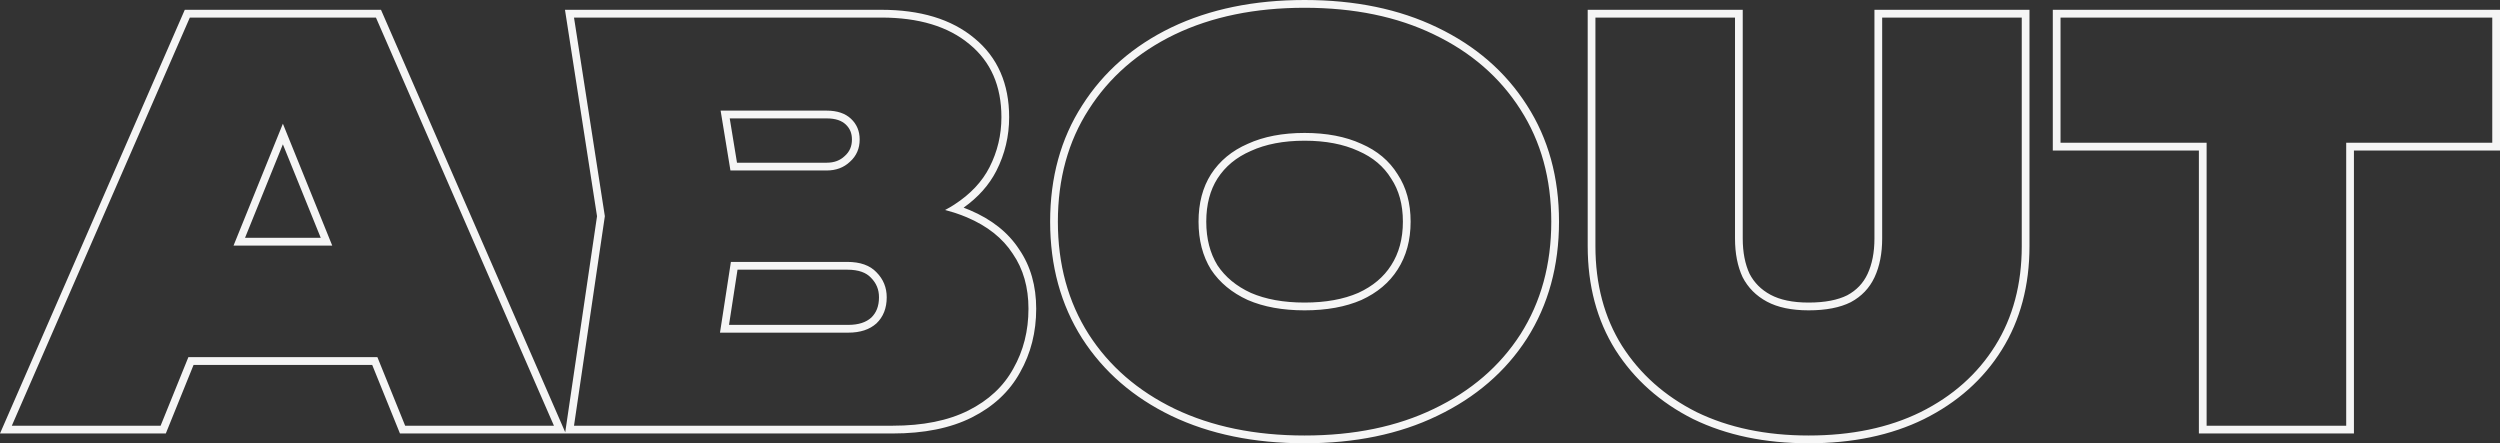 <?xml version="1.0" encoding="UTF-8"?> <svg xmlns="http://www.w3.org/2000/svg" width="1190" height="211" viewBox="0 0 1190 211" fill="none"><rect x="0" y="0" width="1190" height="211" fill="#333333" stroke="none"/> <path fill-rule="evenodd" clip-rule="evenodd" d="M111.165 116.897H158.141L134.653 58.883L111.165 116.897ZM134.653 68.695L116.635 113.197H152.671L134.653 68.695ZM89.666 169.999L76.452 202.637H5.631L90.358 8.363H178.948L263.675 202.637H192.854L179.64 169.999H89.666ZM92.14 173.699L78.926 206.337H0L87.955 4.663H181.351L269.05 205.751L284.185 102.924L268.929 4.663H419.504C437.904 4.663 452.826 9.023 463.817 18.197C474.914 27.285 480.354 39.972 480.354 55.766C480.354 64.805 478.331 73.327 474.285 81.282C470.824 88.086 465.574 93.927 458.677 98.848C459.679 99.221 460.66 99.61 461.621 100.017C471.926 104.382 479.855 110.58 485.139 118.722C490.587 126.677 493.23 136.145 493.23 146.945C493.23 158.059 490.69 168.19 485.549 177.249C480.511 186.433 472.801 193.569 462.611 198.694C452.342 203.858 439.718 206.337 424.912 206.337H190.38L177.166 173.699H92.14ZM482.341 175.439C487.148 166.977 489.551 157.479 489.551 146.945C489.551 136.757 487.062 128.036 482.083 120.783C477.276 113.357 469.979 107.572 460.193 103.428C458.471 102.699 456.675 102.026 454.805 101.409C454.556 101.326 454.305 101.245 454.053 101.165C454.045 101.162 454.036 101.159 454.027 101.157C452.676 100.727 451.288 100.326 449.861 99.954C450.759 99.489 451.628 99.006 452.467 98.506C453.088 98.132 453.696 97.751 454.292 97.365C461.933 92.408 467.505 86.486 471.009 79.597C474.786 72.171 476.675 64.228 476.675 55.766C476.675 40.915 471.61 29.345 461.481 21.056C451.351 12.594 437.359 8.363 419.504 8.363H273.227L287.907 102.91L273.227 202.637H424.912C439.333 202.637 451.351 200.219 460.966 195.384C470.58 190.549 477.705 183.9 482.341 175.439ZM342.716 158.343H403.794C409.46 158.343 413.924 156.875 417.186 153.939C420.448 150.831 422.079 146.686 422.079 141.505C422.079 136.843 420.448 132.871 417.186 129.59C414.096 126.309 409.46 124.668 403.279 124.668H347.905L342.716 158.343ZM351.058 128.369L347.009 154.642H403.794C408.801 154.642 412.287 153.362 414.694 151.216C417.089 148.915 418.4 145.81 418.4 141.505C418.4 137.819 417.153 134.79 414.584 132.207L414.549 132.171L414.515 132.135C412.349 129.835 408.841 128.369 403.279 128.369H351.058ZM347.688 81.151L343.013 52.657H393.493C398.472 52.657 402.335 53.953 405.082 56.543C407.829 59.133 409.203 62.414 409.203 66.386C409.203 70.703 407.657 74.243 404.567 77.007C401.648 79.769 397.957 81.151 393.493 81.151H347.688ZM350.81 77.451H393.493C397.136 77.451 399.889 76.353 402.046 74.312L402.084 74.276L402.123 74.241C404.394 72.21 405.524 69.692 405.524 66.386C405.524 63.381 404.531 61.096 402.566 59.243C400.697 57.48 397.847 56.358 393.493 56.358H347.349L350.81 77.451ZM557.592 197.949L557.58 197.943C539.508 189.21 525.321 176.944 515.138 161.131L515.127 161.115C504.919 145.083 499.867 126.499 499.867 105.5C499.867 84.505 504.917 66.003 515.133 50.136C525.313 34.151 539.5 21.793 557.58 13.057L557.592 13.051C575.859 4.311 597.02 0 620.979 0C644.936 0 666.017 4.31 684.119 13.056C702.363 21.788 716.639 34.142 726.823 50.131C737.041 65.999 742.091 84.503 742.091 105.5C742.091 126.499 737.04 145.083 726.831 161.115L726.821 161.131C716.634 176.951 702.356 189.216 684.116 197.945C666.015 206.691 644.935 211 620.979 211C597.02 211 575.859 206.689 557.592 197.949ZM682.529 194.607C700.212 186.145 713.947 174.316 723.733 159.12C733.519 143.75 738.412 125.877 738.412 105.5C738.412 85.123 733.519 67.336 723.733 52.139C713.947 36.77 700.212 24.855 682.529 16.393C665.017 7.931 644.5 3.7 620.979 3.7C597.458 3.7 576.856 7.931 559.173 16.393C541.661 24.855 528.012 36.77 518.226 52.139C508.44 67.336 503.546 85.123 503.546 105.5C503.546 125.877 508.44 143.75 518.226 159.12C528.012 174.316 541.661 186.145 559.173 194.607C576.856 203.069 597.458 207.3 620.979 207.3C644.5 207.3 665.017 203.069 682.529 194.607ZM662.181 84.968L662.15 84.918C658.637 79.233 653.499 74.869 646.561 71.856L646.529 71.842L646.498 71.827C639.53 68.641 631.06 66.978 620.979 66.978C610.899 66.978 602.429 68.641 595.461 71.827L595.43 71.842L595.397 71.856C588.454 74.871 583.212 79.248 579.521 84.966C576.022 90.479 574.183 97.265 574.183 105.5C574.183 113.712 576.013 120.592 579.521 126.292C583.21 131.836 588.462 136.225 595.429 139.417C602.41 142.443 610.892 144.022 620.979 144.022C631.067 144.022 639.549 142.443 646.529 139.417C653.508 136.221 658.662 131.832 662.174 126.302L662.188 126.281C665.864 120.58 667.776 113.707 667.776 105.5C667.776 97.29 665.863 90.524 662.213 85.017L662.181 84.968ZM593.939 142.801C586.385 139.347 580.547 134.512 576.427 128.295C572.478 121.905 570.504 114.307 570.504 105.5C570.504 96.693 572.478 89.181 576.427 82.964C580.547 76.575 586.385 71.74 593.939 68.458C601.493 65.005 610.507 63.278 620.979 63.278C631.452 63.278 640.466 65.005 648.02 68.458C655.574 71.74 661.326 76.575 665.274 82.964C669.395 89.181 671.455 96.693 671.455 105.5C671.455 114.307 669.395 121.905 665.274 128.295C661.326 134.512 655.574 139.347 648.02 142.801C640.466 146.082 631.452 147.722 620.979 147.722C610.507 147.722 601.493 146.082 593.939 142.801ZM892.234 4.663H966.035V117.156C966.035 135.885 961.682 152.389 952.852 166.528C944.05 180.621 931.668 191.602 915.828 199.478L915.813 199.486C900.105 207.206 881.761 211 860.889 211C840.182 211 821.847 207.204 805.98 199.493L805.936 199.471C790.273 191.594 777.909 180.622 768.945 166.556L768.927 166.528C760.096 152.389 755.744 135.885 755.744 117.156V4.663H829.544V113.53C829.544 120.162 830.665 125.712 832.773 130.287C834.991 134.569 838.293 137.899 842.791 140.313C847.244 142.701 853.205 144.022 860.889 144.022C868.763 144.022 874.824 142.782 879.288 140.549C883.734 138.153 886.924 134.776 888.974 130.356C891.103 125.768 892.234 120.195 892.234 113.53V4.663ZM880.977 143.837C875.826 146.427 869.13 147.722 860.889 147.722C852.82 147.722 846.21 146.341 841.06 143.578C835.909 140.815 832.046 136.929 829.471 131.921C827.067 126.741 825.865 120.61 825.865 113.53V8.363H759.423V117.156C759.423 135.289 763.629 151.09 772.042 164.559C780.626 178.029 792.473 188.563 807.581 196.161C822.861 203.587 840.63 207.3 860.889 207.3C881.32 207.3 899.089 203.587 914.198 196.161C929.478 188.563 941.324 178.029 949.737 164.559C958.149 151.09 962.356 135.289 962.356 117.156V8.363H895.913V113.53C895.913 120.61 894.711 126.741 892.308 131.921C889.904 137.102 886.127 141.074 880.977 143.837ZM1116.79 67.94V202.637H1050.35V67.94H980.813V8.363H1186.32V67.94H1116.79ZM1046.67 71.641H977.134V4.663H1190V71.641H1120.47V206.337H1046.67V71.641Z" fill="#F5F5F5"></path> </svg> 
